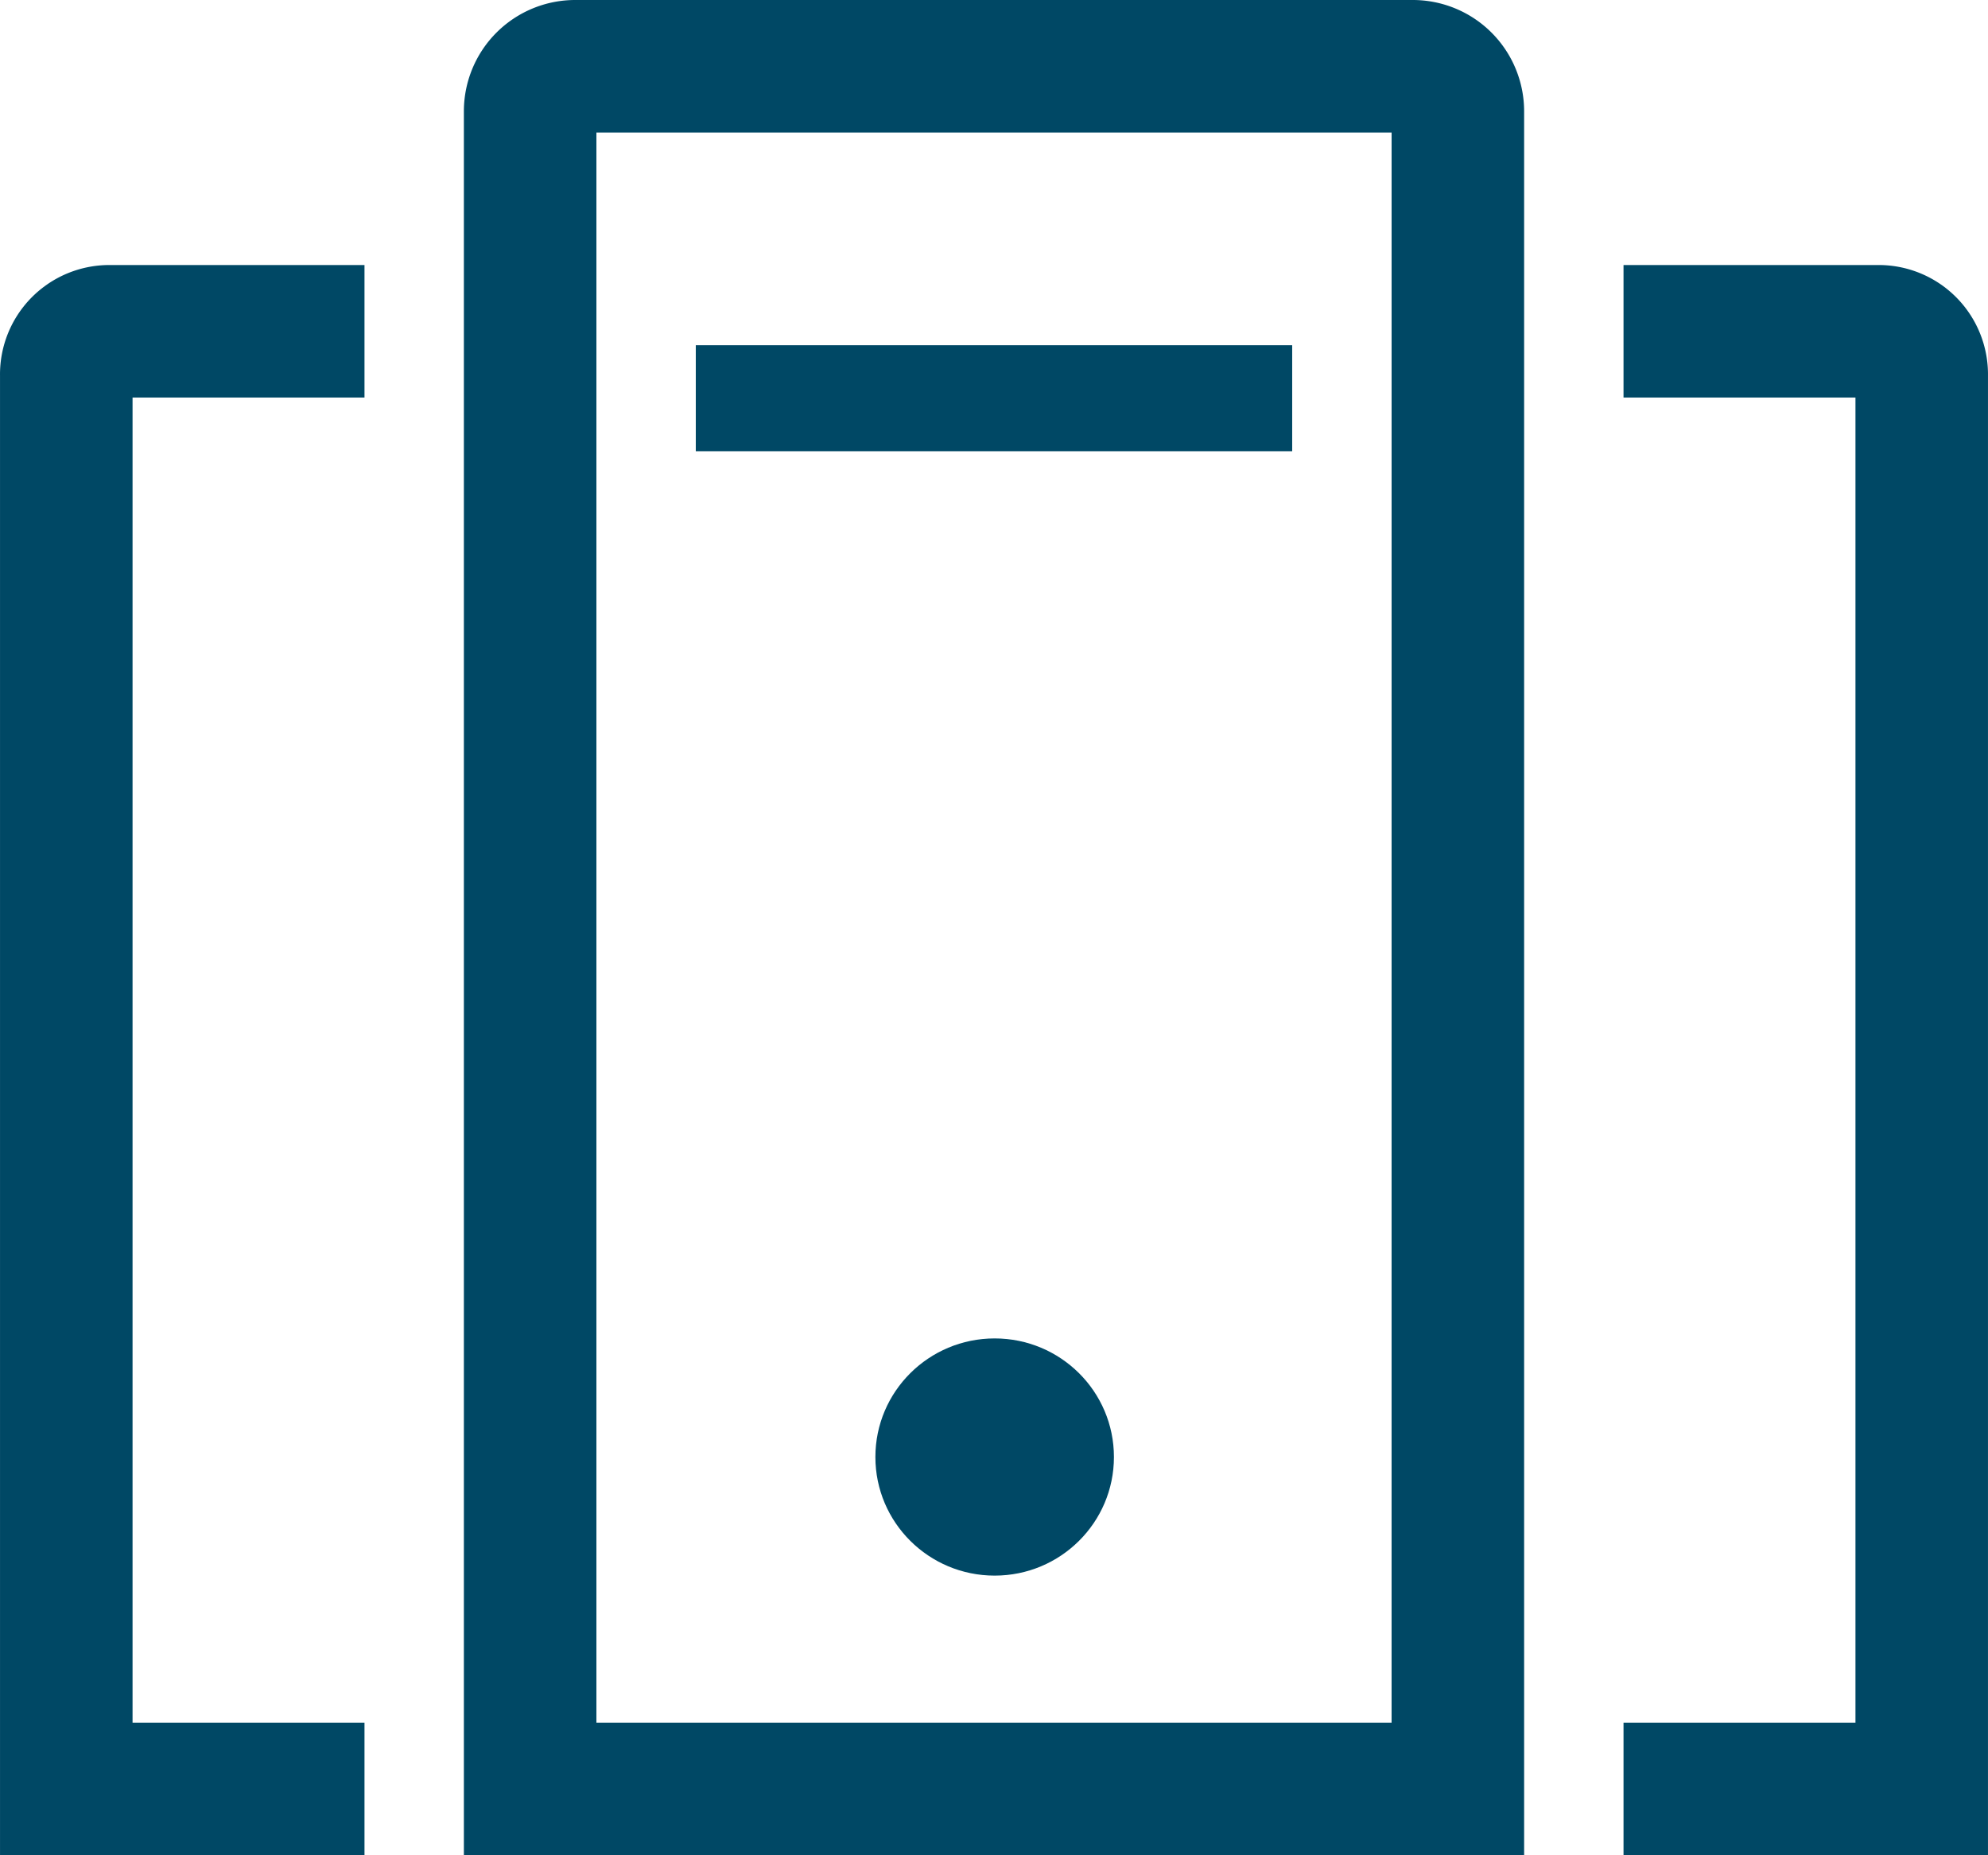 <svg xmlns="http://www.w3.org/2000/svg" width="99.358" height="92.733" viewBox="0 0 99.358 92.733">
  <g id="Group_887" data-name="Group 887" transform="translate(-379.018 -1059.025)">
    <path id="Path_3410" data-name="Path 3410" d="M40.284,8H27.5v6.624H39.092V80.862H27.5v6.624H45.715V13.531A5.465,5.465,0,0,0,40.284,8Z" transform="translate(432.66 1064.272)" fill="#004865"/>
    <path id="Path_3411" data-name="Path 3411" d="M9.624,14.624H21.216V8H8.432A5.465,5.465,0,0,0,3,13.531V87.486H21.216V80.862H9.624Z" transform="translate(376.019 1064.272)" fill="#004865"/>
    <ellipse id="Ellipse_33" data-name="Ellipse 33" cx="5.961" cy="5.928" rx="5.961" ry="5.928" transform="translate(422.769 1125.925)" fill="#004865"/>
    <path id="Path_3412" data-name="Path 3412" d="M57.426,4H15.564A5.564,5.564,0,0,0,10,9.564V96.733H62.99V9.564A5.564,5.564,0,0,0,57.426,4Zm-1.06,86.109H16.624V10.624H56.367Z" transform="translate(392.202 1055.025)" fill="#004865"/>
    <rect id="Rectangle_256" data-name="Rectangle 256" width="29.807" height="5.299" transform="translate(413.793 1076.28)" fill="#004865"/>
  </g>
</svg>
